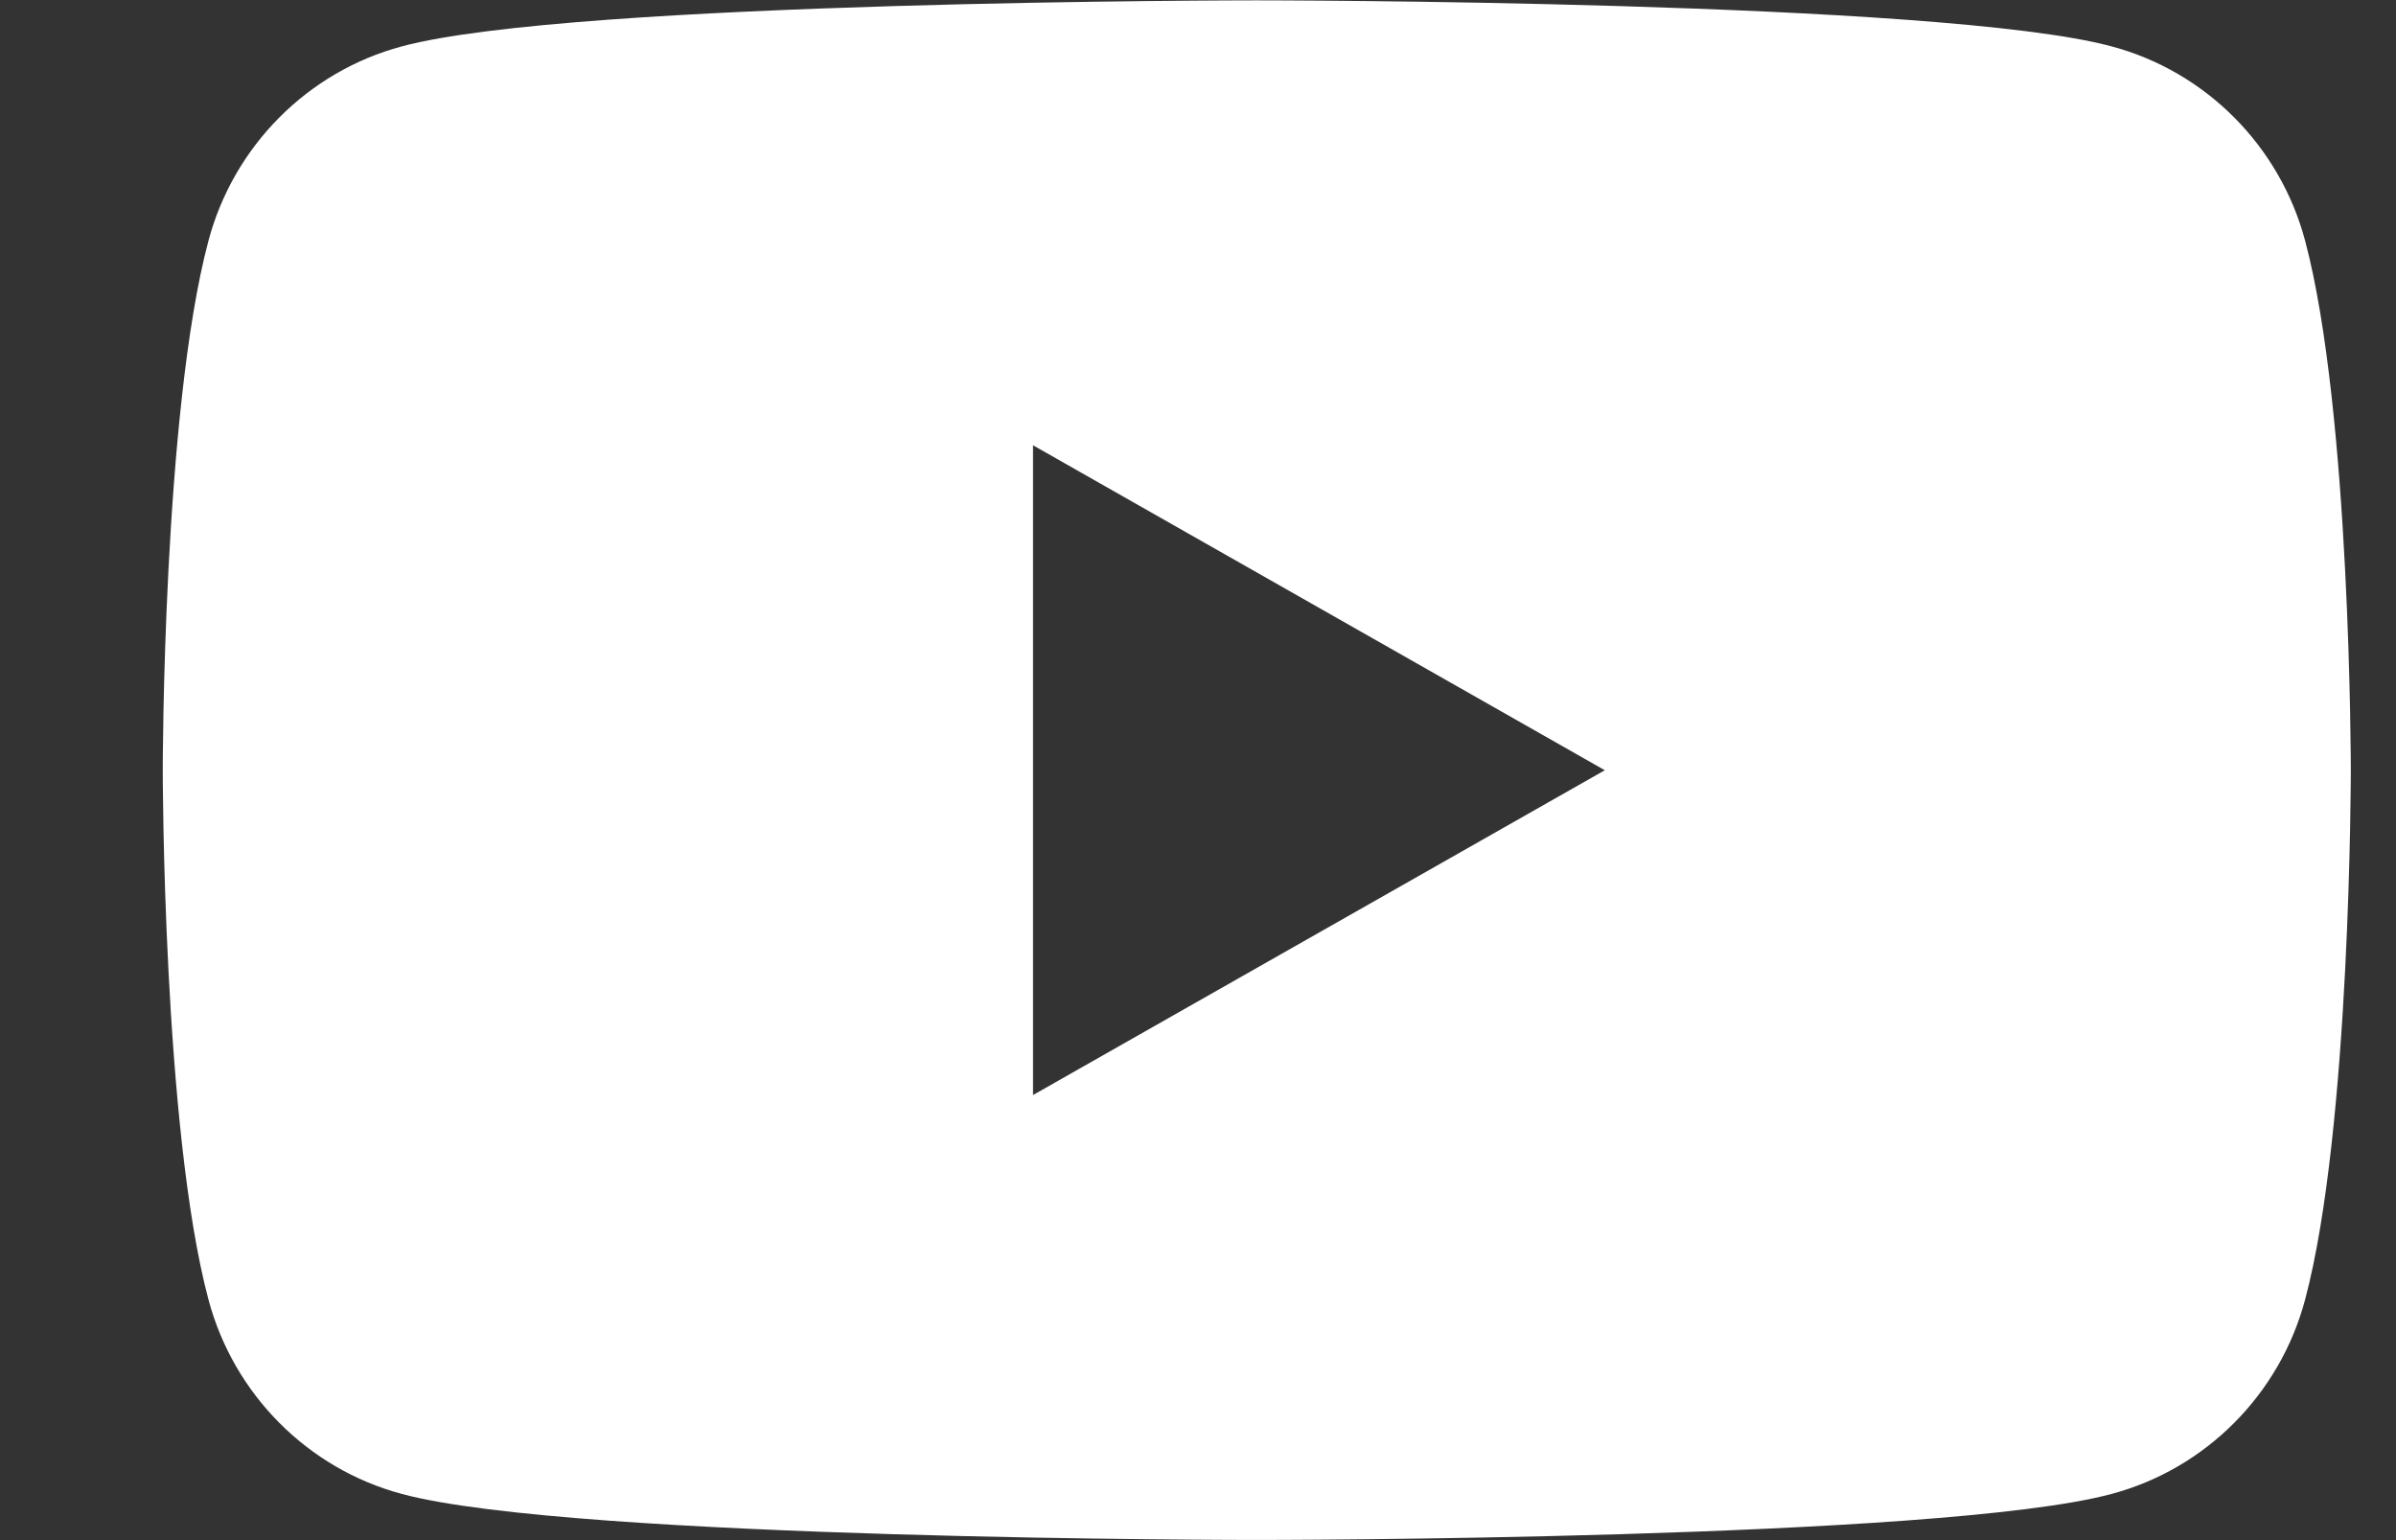 <svg width="14" height="9" viewBox="0 0 14 9" fill="none" xmlns="http://www.w3.org/2000/svg">
<rect x="0" y="0" width="14" height="9" fill="#333333" stroke="none"/>
<path d="M6.036 6.399V2.602L9.377 4.501L6.036 6.399ZM13.469 1.407C13.322 0.854 12.889 0.418 12.338 0.271C11.341 0.002 7.343 0.002 7.343 0.002C7.343 0.002 3.345 0.002 2.348 0.271C1.798 0.418 1.365 0.854 1.218 1.407C0.951 2.409 0.951 4.5 0.951 4.5C0.951 4.5 0.951 6.592 1.218 7.594C1.365 8.147 1.798 8.583 2.348 8.73C3.345 8.999 7.343 8.999 7.343 8.999C7.343 8.999 11.341 8.999 12.338 8.73C12.889 8.583 13.322 8.147 13.469 7.594C13.736 6.592 13.736 4.5 13.736 4.5C13.736 4.5 13.736 2.409 13.469 1.407Z" fill="white"/>
</svg>
